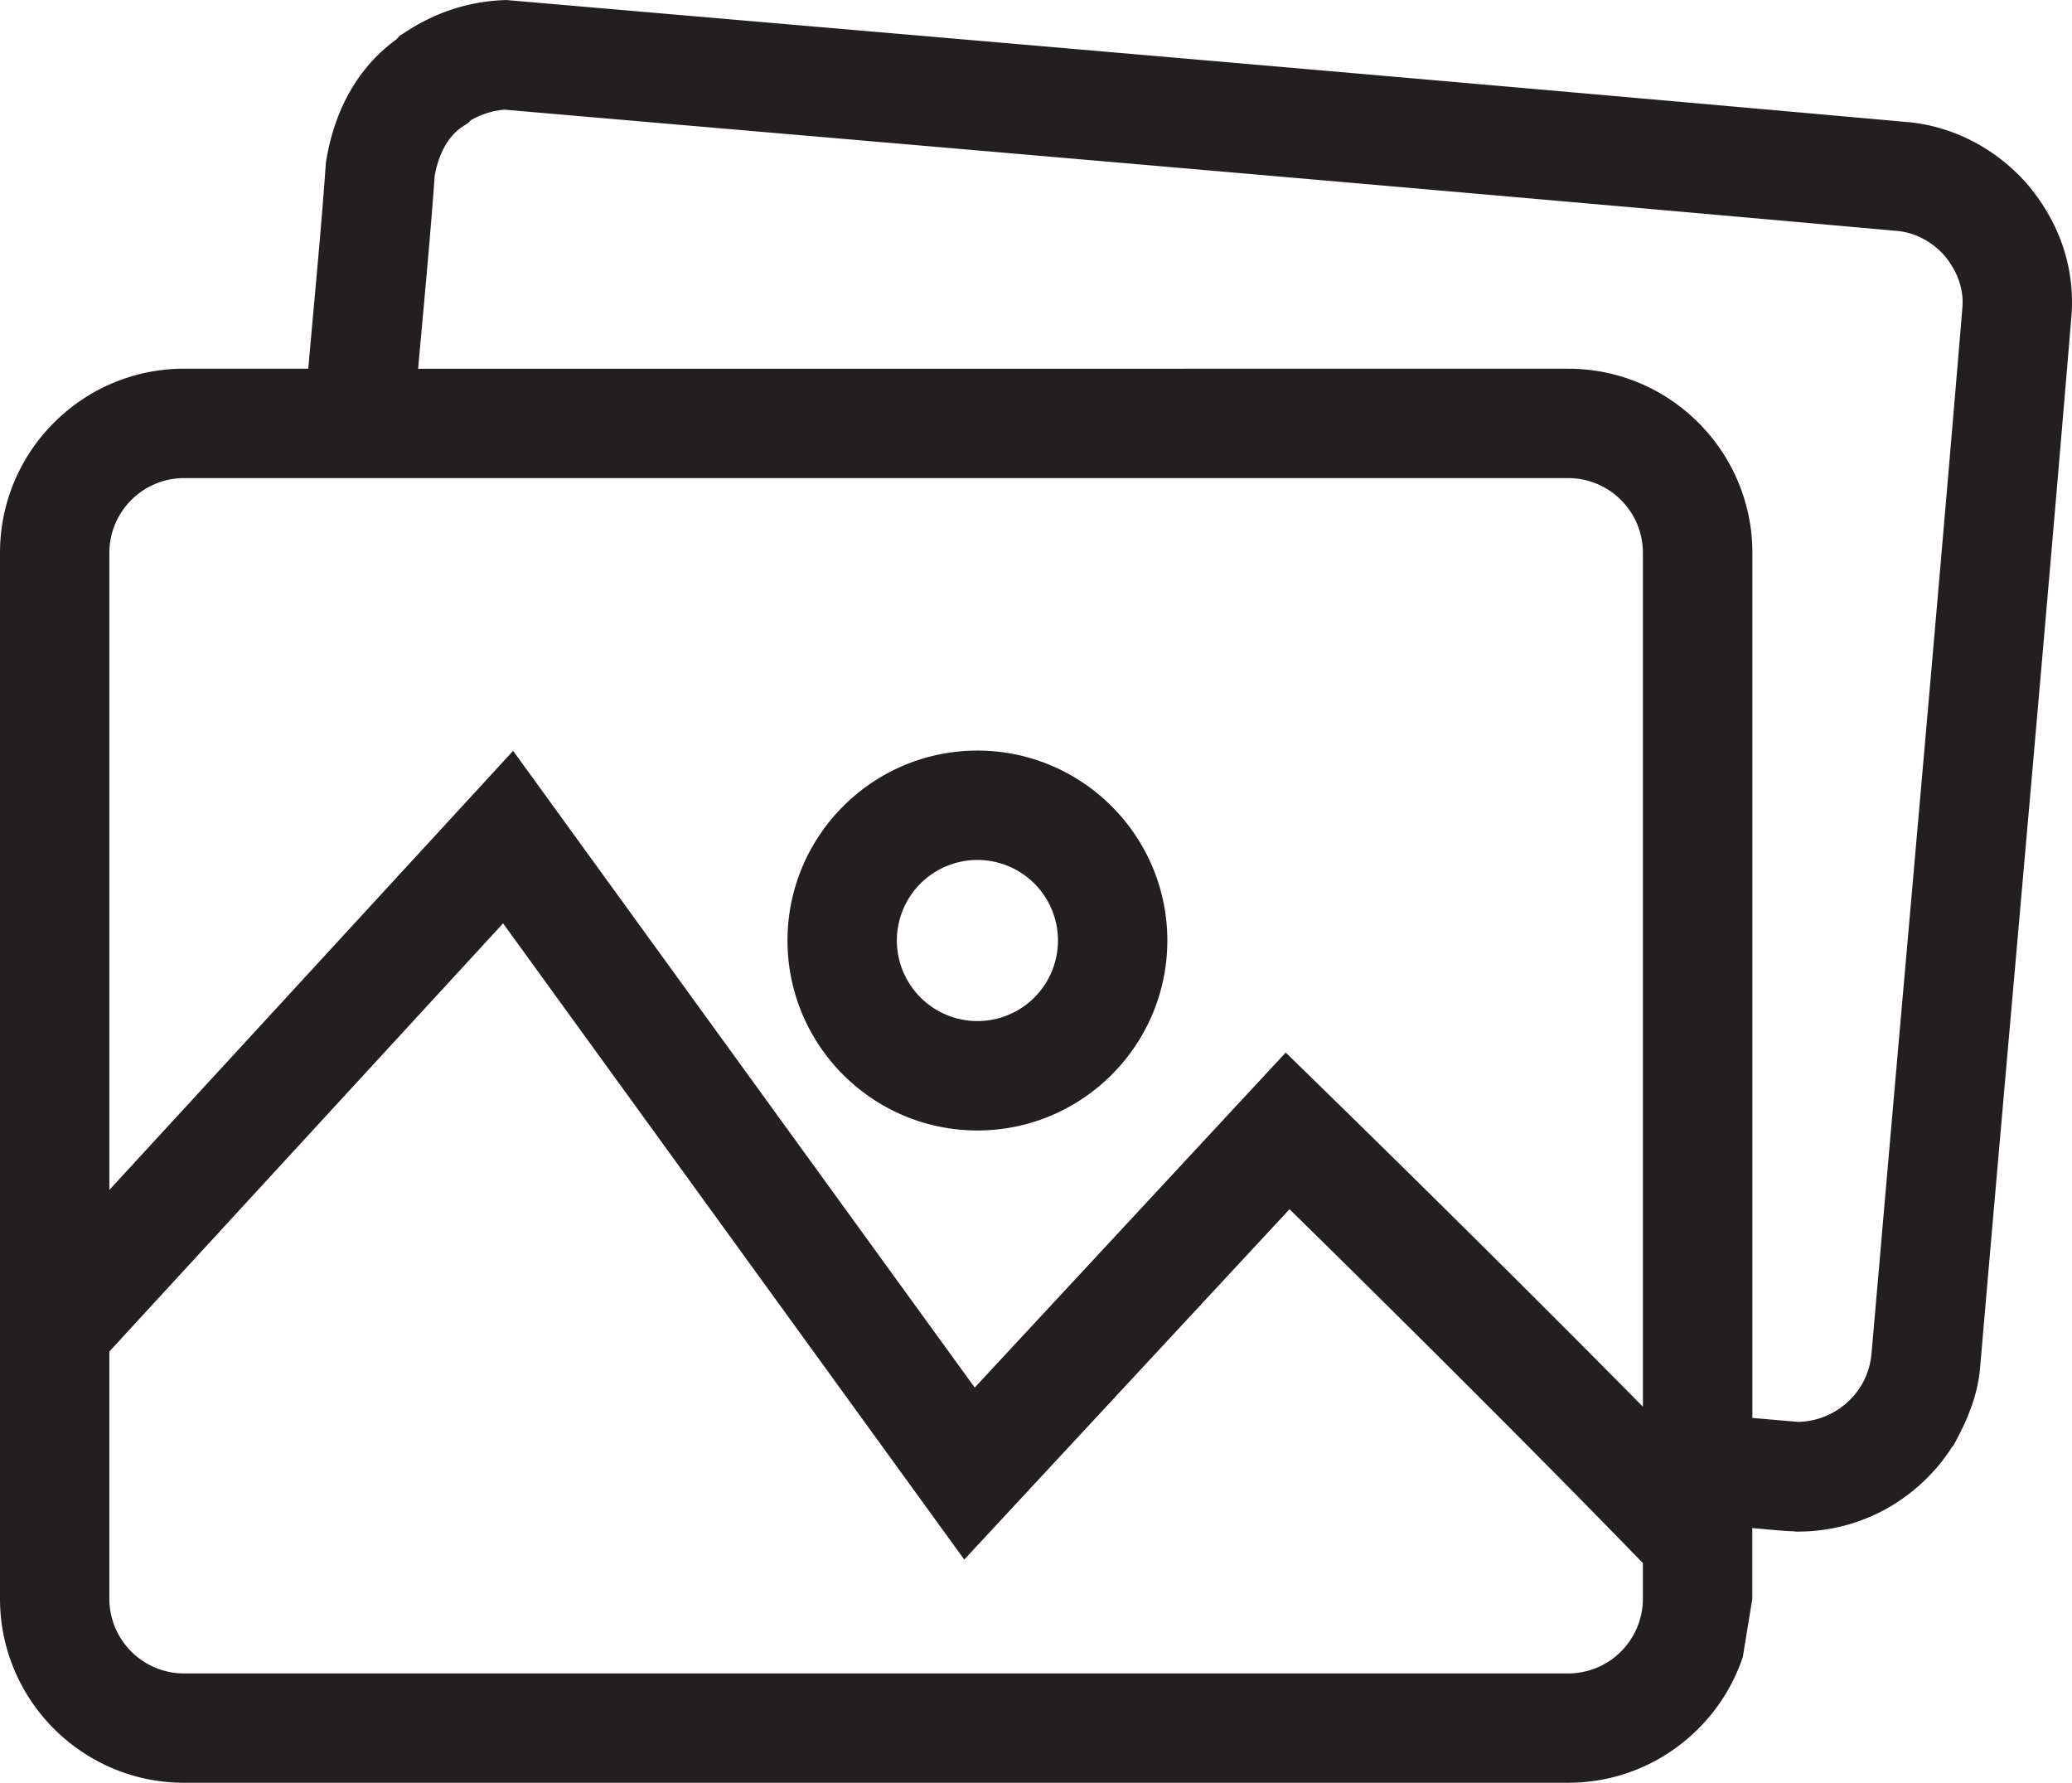 <svg xmlns="http://www.w3.org/2000/svg" xmlns:xlink="http://www.w3.org/1999/xlink" viewBox="0 0 1879.96 1617.37"><defs><style>.cls-1,.cls-4{fill:none;}.cls-2{clip-path:url(#clip-path);}.cls-3{fill:#231f20;}.cls-4{stroke:#231f20;stroke-miterlimit:10;stroke-width:8px;}</style><clipPath id="clip-path" transform="translate(0)"><rect class="cls-1" width="1879.96" height="1617.37"/></clipPath></defs><title>project-featured-icon-4</title><g id="Layer_2" data-name="Layer 2"><g id="Layer_1-2" data-name="Layer 1"><g class="cls-2"><path class="cls-3" d="M1055.14,853.23c0-92.81-75.5-168.31-168.31-168.31s-168.32,75.5-168.32,168.31S794,1021.55,886.83,1021.55,1055.14,946,1055.14,853.23m-245.39,0a77.08,77.08,0,1,1,77.08,77.08,77.17,77.17,0,0,1-77.08-77.08" transform="translate(0)"/><path class="cls-4" d="M1055.14,853.23c0-92.81-75.5-168.31-168.31-168.31s-168.32,75.5-168.32,168.31S794,1021.55,886.83,1021.55,1055.14,946,1055.14,853.23Zm-245.39,0a77.08,77.08,0,1,1,77.08,77.08A77.17,77.17,0,0,1,809.75,853.23Z" transform="translate(0)"/><path class="cls-3" d="M1836,169.23l-.16-.18-.74-.83c-27.59-30.65-64.57-49.63-104.1-53.46l-.33,0C1394.43,84.61,1062.6,56,741.7,28.38l-2.51-.22Q601,16.27,462.19,4.28L459.1,4l-3.1.15c-31,1.54-59.07,10.78-85.84,28.23l-5,3.23-2.81,3.11c-41.79,30.13-57,74.75-62.34,107.25l-.35,2.08-.15,2.11c-3.21,45.29-7.4,91.28-11.45,135.76l0,.21c-1.57,17.2-3.16,34.74-4.72,52.34H167c-89.89,0-163,73.14-163,163v948.83c0,89.9,73.13,163,163,163H1422.85c71.75,0,132.82-46.59,154.55-111.11l8.48-51.92V1381.9l30.37,2.66c3.45.3,6.88.48,10.21.56l3.68.33h2.15a161.61,161.61,0,0,0,75-18.93,164,164,0,0,0,58-52.22l.24-.37,1-1.52.22-.38.77-1.29,1.7-1.88,2.71-5.16c1.43-2.72,2.84-5.49,4.17-8.22l.06-.12c1.65-3.27,3.21-6.66,4.64-10.08a1.6,1.6,0,0,0,.1-.23c.07-.16.13-.31.2-.46l0-.07v0c6.19-14.57,9.79-27.88,11.29-41.85l.09-1c11.2-130.16,22.57-259.18,33.56-384l.1-1.1c16.26-184.61,33.09-375.51,49.25-569.24,3.62-42.65-10-83.51-39.38-118.15m-413.16,1352.9H167a71.86,71.86,0,0,1-71.78-71.79V1224.53L456.81,831.35l418.46,577.17,294.6-317.27,3.87,3.8,4.24,4.16,4,3.93,4.79,4.71c1.79,1.75,3.61,3.55,5.48,5.39l4.1,4,5.48,5.39,4.78,4.71,5.33,5.25,1.88,1.85,8.82,8.69,2.44,2.41,8.77,8.66,3,3c9.32,9.21,19.1,18.88,29.22,28.92,52,51.53,113.34,112.75,171.36,171.75l.28.28.11.12,8.93,9.08,1.15,1.17,7.55,7.71c.52.52,1,1,1.54,1.57l7.57,7.74.92.93q8.63,8.83,16.93,17.38l.76.78,7.18,7.4,1.5,1.55,2.77,2.86v33.9a71.87,71.87,0,0,1-71.79,71.79M95.24,1089.74V501.51A71.87,71.87,0,0,1,167,429.72H1422.85a71.87,71.87,0,0,1,71.79,71.79v784.4q-9.72-9.87-19.53-19.79l-.11-.11q-3.07-3.1-6.16-6.22l-1.07-1.09-4.67-4.71-3-3-2.14-2.16-5.49-5.53-.14-.15c-115.54-116.36-230.28-228.52-249.4-247.19l-2.79-2.72L1183,976.49l-16.31-15.89h0L884,1265.07,465.19,687.46ZM417.71,111.39l4.77-3.14,2-2.2a77.21,77.21,0,0,1,33.27-10.58q138.53,12,276.11,23.81H734c320.85,27.64,652.63,56.22,988.38,86.3,16.52,1.65,32.3,9.87,44.49,23.19,13.21,15.79,19.13,32.92,17.6,51-16.15,193.57-33,384.36-49.22,568.86l-.06.66c-8.54,97-17.31,196.47-26,297.12h0l-7.17,82a71.66,71.66,0,0,1-5.09,21.06c-.74,1.72-1.57,3.5-2.51,5.44a72.41,72.41,0,0,1-63.37,39l-45.09-3.91V501.51c0-89.89-73.13-163-163-163H375c1.32-14.82,2.66-29.58,4-44.11l0-.16c4-44.19,8.19-89.86,11.44-135.3,2.85-15.65,9.91-36.09,27.31-47.52" transform="translate(0)"/><path class="cls-4" d="M1836,169.23l-.16-.18-.74-.83c-27.59-30.65-64.57-49.63-104.1-53.46l-.33,0C1394.43,84.61,1062.6,56,741.7,28.38l-2.51-.22Q601,16.27,462.19,4.28L459.1,4l-3.1.15c-31,1.54-59.07,10.78-85.84,28.23l-5,3.23-2.81,3.11c-41.79,30.13-57,74.75-62.34,107.25l-.35,2.08-.15,2.11c-3.21,45.29-7.4,91.28-11.45,135.76l0,.21c-1.57,17.2-3.16,34.74-4.72,52.34H167c-89.89,0-163,73.14-163,163v948.83c0,89.9,73.13,163,163,163H1422.85c71.75,0,132.82-46.59,154.55-111.11l8.48-51.92V1381.9l30.37,2.66c3.45.3,6.88.48,10.21.56l3.68.33h2.15a161.61,161.61,0,0,0,75-18.93,164,164,0,0,0,58-52.22l.24-.37,1-1.52.22-.38.77-1.29,1.7-1.88,2.71-5.16c1.43-2.72,2.84-5.49,4.17-8.22l.06-.12c1.65-3.27,3.21-6.66,4.64-10.08a1.6,1.6,0,0,0,.1-.23c.07-.16.13-.31.2-.46l0-.07v0c6.19-14.57,9.79-27.88,11.29-41.85l.09-1c11.2-130.16,22.57-259.18,33.56-384l.1-1.1c16.26-184.61,33.09-375.51,49.25-569.24C1879,244.73,1865.39,203.87,1836,169.23Zm-413.16,1352.9H167a71.86,71.86,0,0,1-71.78-71.79V1224.53L456.81,831.35l418.46,577.17,294.6-317.27,3.87,3.8,4.24,4.16,4,3.93,4.79,4.71c1.79,1.75,3.61,3.55,5.48,5.39l4.1,4,5.48,5.39,4.78,4.71,5.33,5.25,1.88,1.85,8.82,8.69,2.44,2.41,8.77,8.66,3,3c9.32,9.21,19.1,18.88,29.22,28.92,52,51.53,113.34,112.75,171.36,171.75l.28.28.11.12,8.93,9.08,1.15,1.17,7.55,7.71c.52.52,1,1,1.54,1.57l7.57,7.74.92.93q8.63,8.83,16.93,17.38l.76.78,7.18,7.4,1.5,1.55,2.77,2.86v33.9A71.87,71.87,0,0,1,1422.85,1522.13ZM95.24,1089.74V501.51A71.87,71.87,0,0,1,167,429.72H1422.85a71.87,71.87,0,0,1,71.79,71.79v784.4q-9.72-9.87-19.53-19.79l-.11-.11q-3.07-3.1-6.16-6.22l-1.07-1.09-4.67-4.71-3-3-2.14-2.16-5.49-5.53-.14-.15c-115.54-116.36-230.28-228.52-249.4-247.19l-2.79-2.72L1183,976.49l-16.31-15.89h0L884,1265.07,465.19,687.46ZM417.71,111.39l4.77-3.14,2-2.2a77.21,77.21,0,0,1,33.27-10.58q138.53,12,276.11,23.81H734c320.85,27.64,652.63,56.22,988.38,86.3,16.52,1.65,32.3,9.87,44.49,23.19,13.21,15.79,19.13,32.92,17.6,51-16.15,193.57-33,384.36-49.22,568.86l-.06.66c-8.54,97-17.31,196.47-26,297.12h0l-7.17,82a71.66,71.66,0,0,1-5.09,21.06c-.74,1.72-1.57,3.5-2.51,5.44a72.41,72.41,0,0,1-63.37,39l-45.09-3.91V501.51c0-89.89-73.13-163-163-163H375c1.32-14.82,2.66-29.58,4-44.11l0-.16c4-44.19,8.19-89.86,11.44-135.3C393.25,143.26,400.31,122.82,417.71,111.39Z" transform="translate(0)"/></g></g></g></svg>